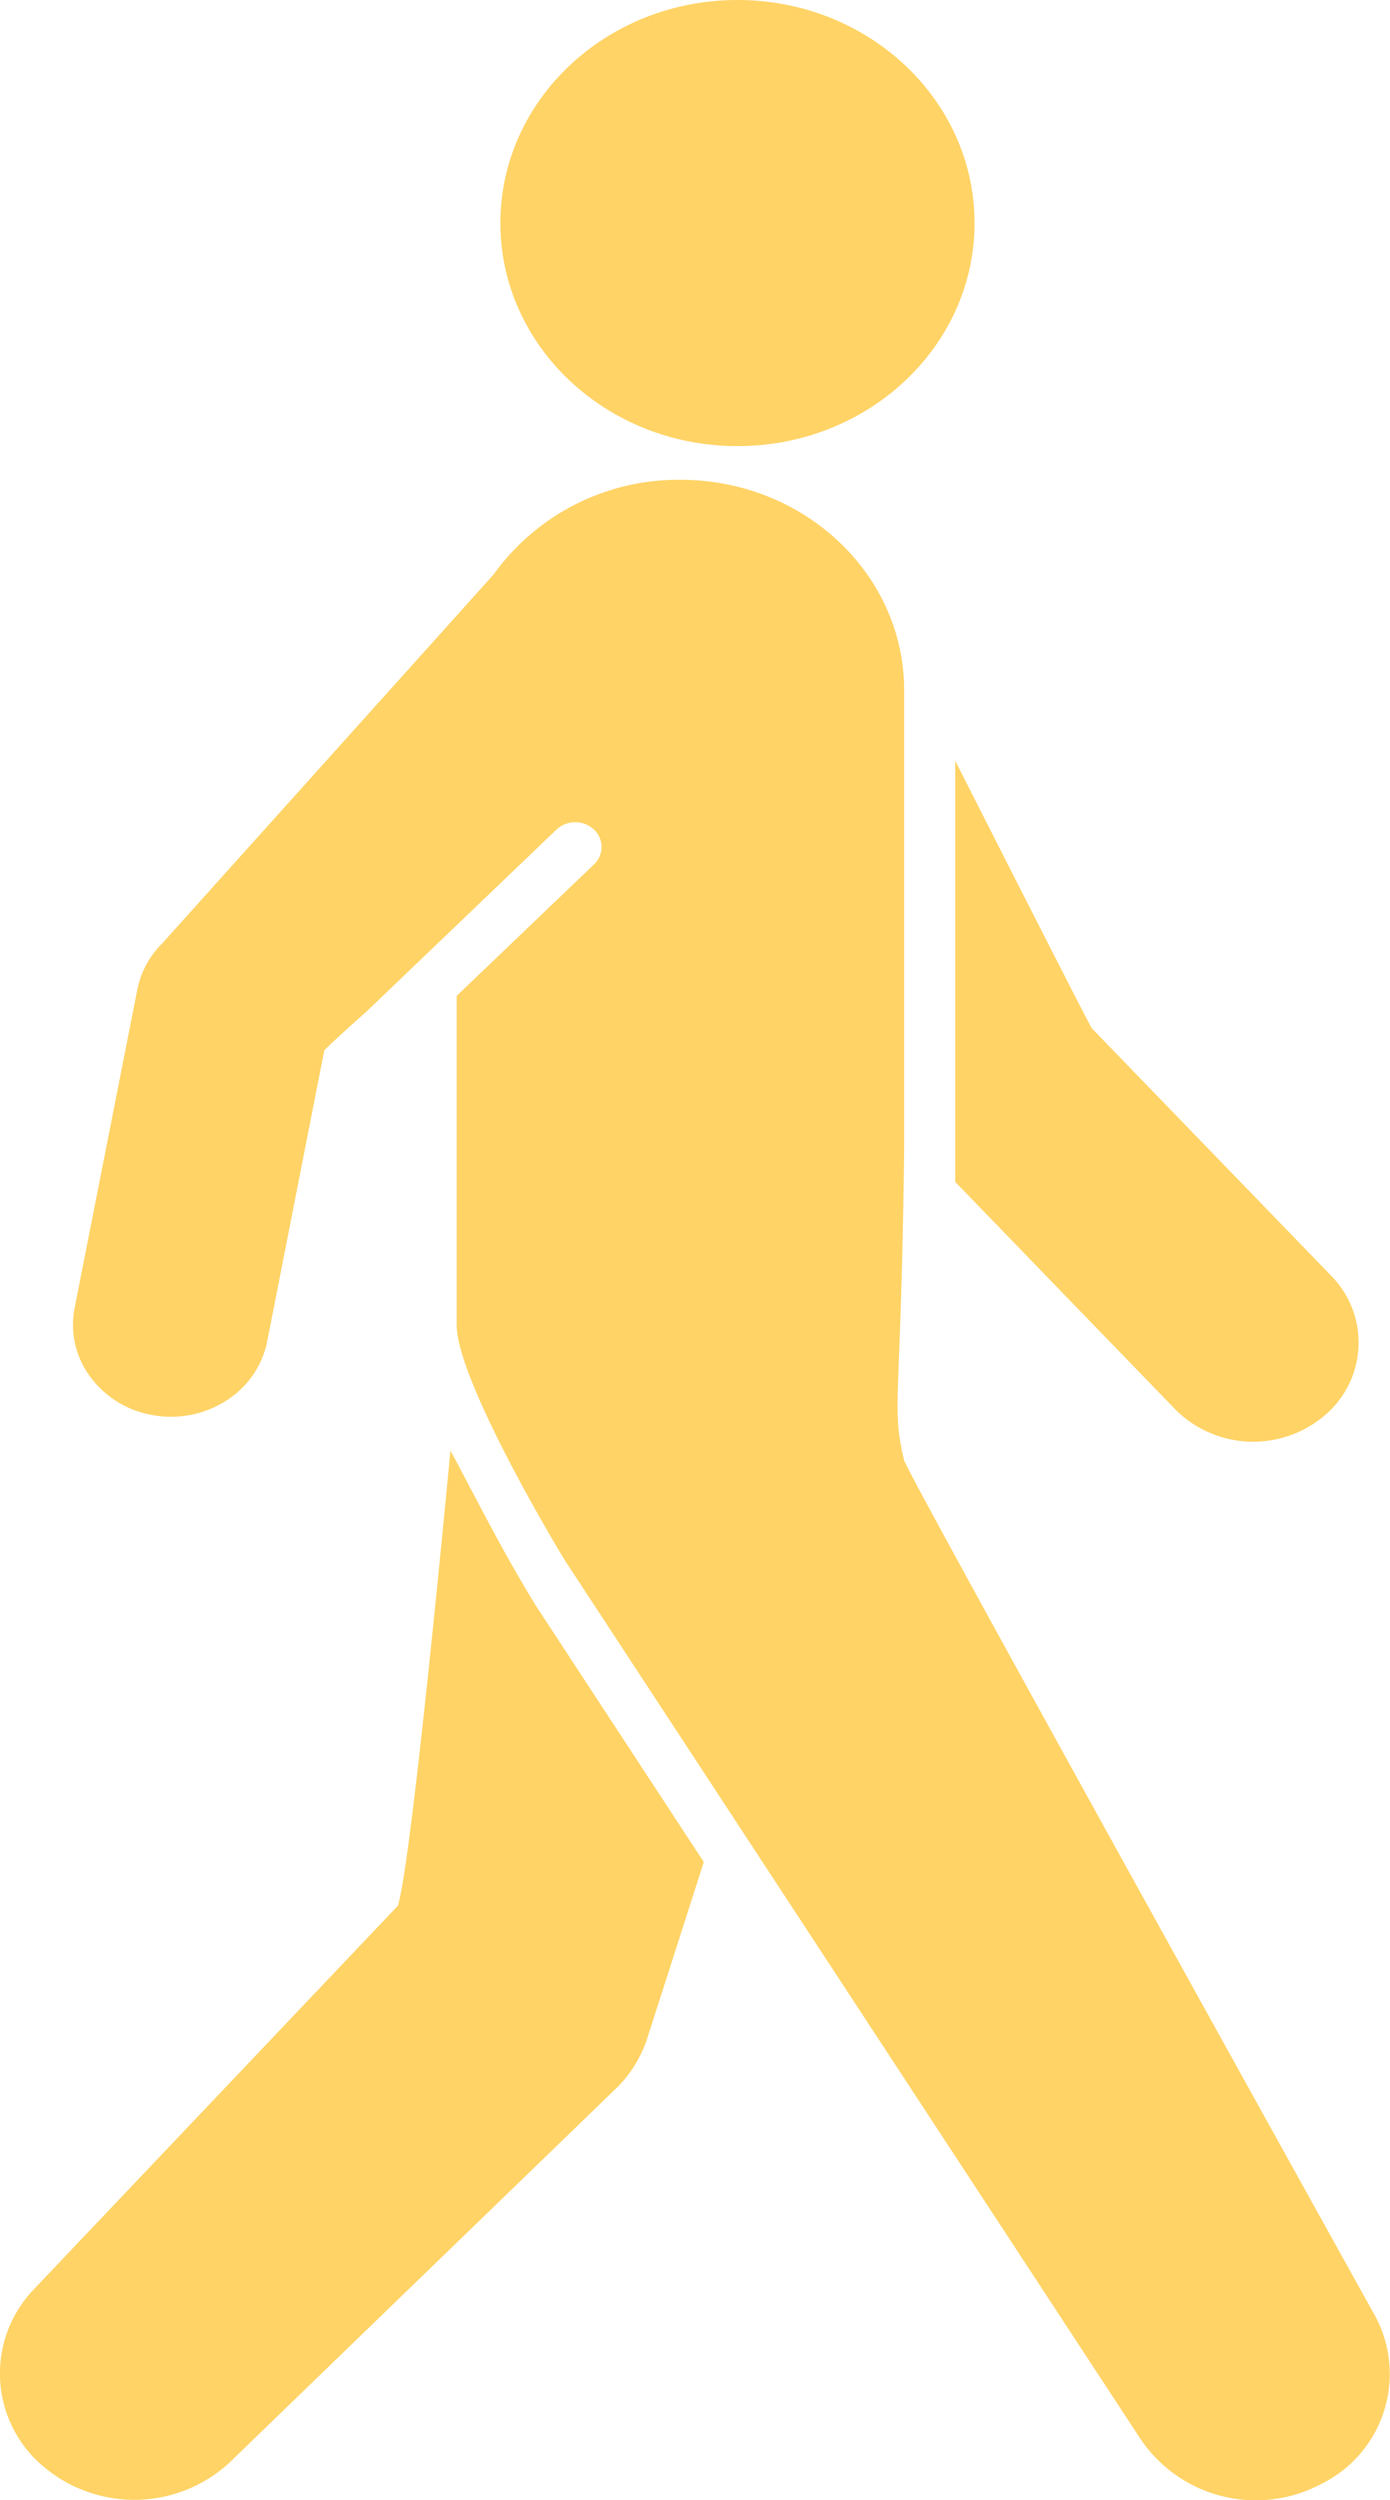 <svg xmlns="http://www.w3.org/2000/svg" xmlns:xlink="http://www.w3.org/1999/xlink" width="95.916" height="172.466" viewBox="0 0 95.916 172.466">
  <defs>
    <clipPath id="clip-path">
      <rect id="長方形_88" data-name="長方形 88" width="95.916" height="172.466" fill="#ffd365"/>
    </clipPath>
  </defs>
  <g id="img_people01" clip-path="url(#clip-path)">
    <path id="パス_24" data-name="パス 24" d="M19.34,152.082,4.162,136.4V107.35C8.2,115.3,13.118,124.988,13.584,125.8L30.1,142.869a6.562,6.562,0,0,1-.484,9.669,7.6,7.6,0,0,1-10.28-.456" transform="translate(61.753 -54.867)" fill="#ffd365"/>
    <path id="パス_25" data-name="パス 25" d="M93.453,262.5l25.1-26.44c.883-2.885,3.01-24.9,3.625-31.4,1.562,2.907,3.041,5.848,4.706,8.706q.557.958,1.131,1.908l.021.034,11.625,17.74-3.86,12.031a8.586,8.586,0,0,1-2,3.4l-26.51,25.65a9.694,9.694,0,0,1-13.1.7,8.367,8.367,0,0,1-.741-12.322" transform="translate(-91.096 -104.6)" fill="#ffd365"/>
    <path id="パス_26" data-name="パス 26" d="M26.479,125.912V103.3l9.475-9.069a1.643,1.643,0,0,0-.022-2.42h0a1.9,1.9,0,0,0-2.573.022L20.267,104.369c-1.306,1.164-2.272,2.044-2.717,2.485l-.208.207-3.949,20.125a6.3,6.3,0,0,1-2.852,4.058,7.057,7.057,0,0,1-5.067.971,6.754,6.754,0,0,1-4.315-2.683,6.013,6.013,0,0,1-1.033-4.766l4.323-21.943a6.218,6.218,0,0,1,1.728-3.163L24.4,79.379l4.628-5.151A15.693,15.693,0,0,1,41.917,67.7c8.526,0,15.438,6.5,15.438,14.52v31.616c-.2,17.716-.909,17.728,0,21.507.227.944,32.314,58.686,32.314,58.686a8.454,8.454,0,0,1-3.487,11.9,9.6,9.6,0,0,1-12.65-3.28L33.918,142.2c-2.53-4.192-7.537-13.185-7.439-16.285" transform="translate(5.035 -34.602)" fill="#ffd365"/>
    <path id="パス_27" data-name="パス 27" d="M71.512,30.774c-9.035,0-16.36-6.889-16.36-15.387S62.477,0,71.512,0s16.36,6.889,16.36,15.387-7.326,15.387-16.36,15.387" transform="translate(-20.624)" fill="#ffd365"/>
  </g>
</svg>
